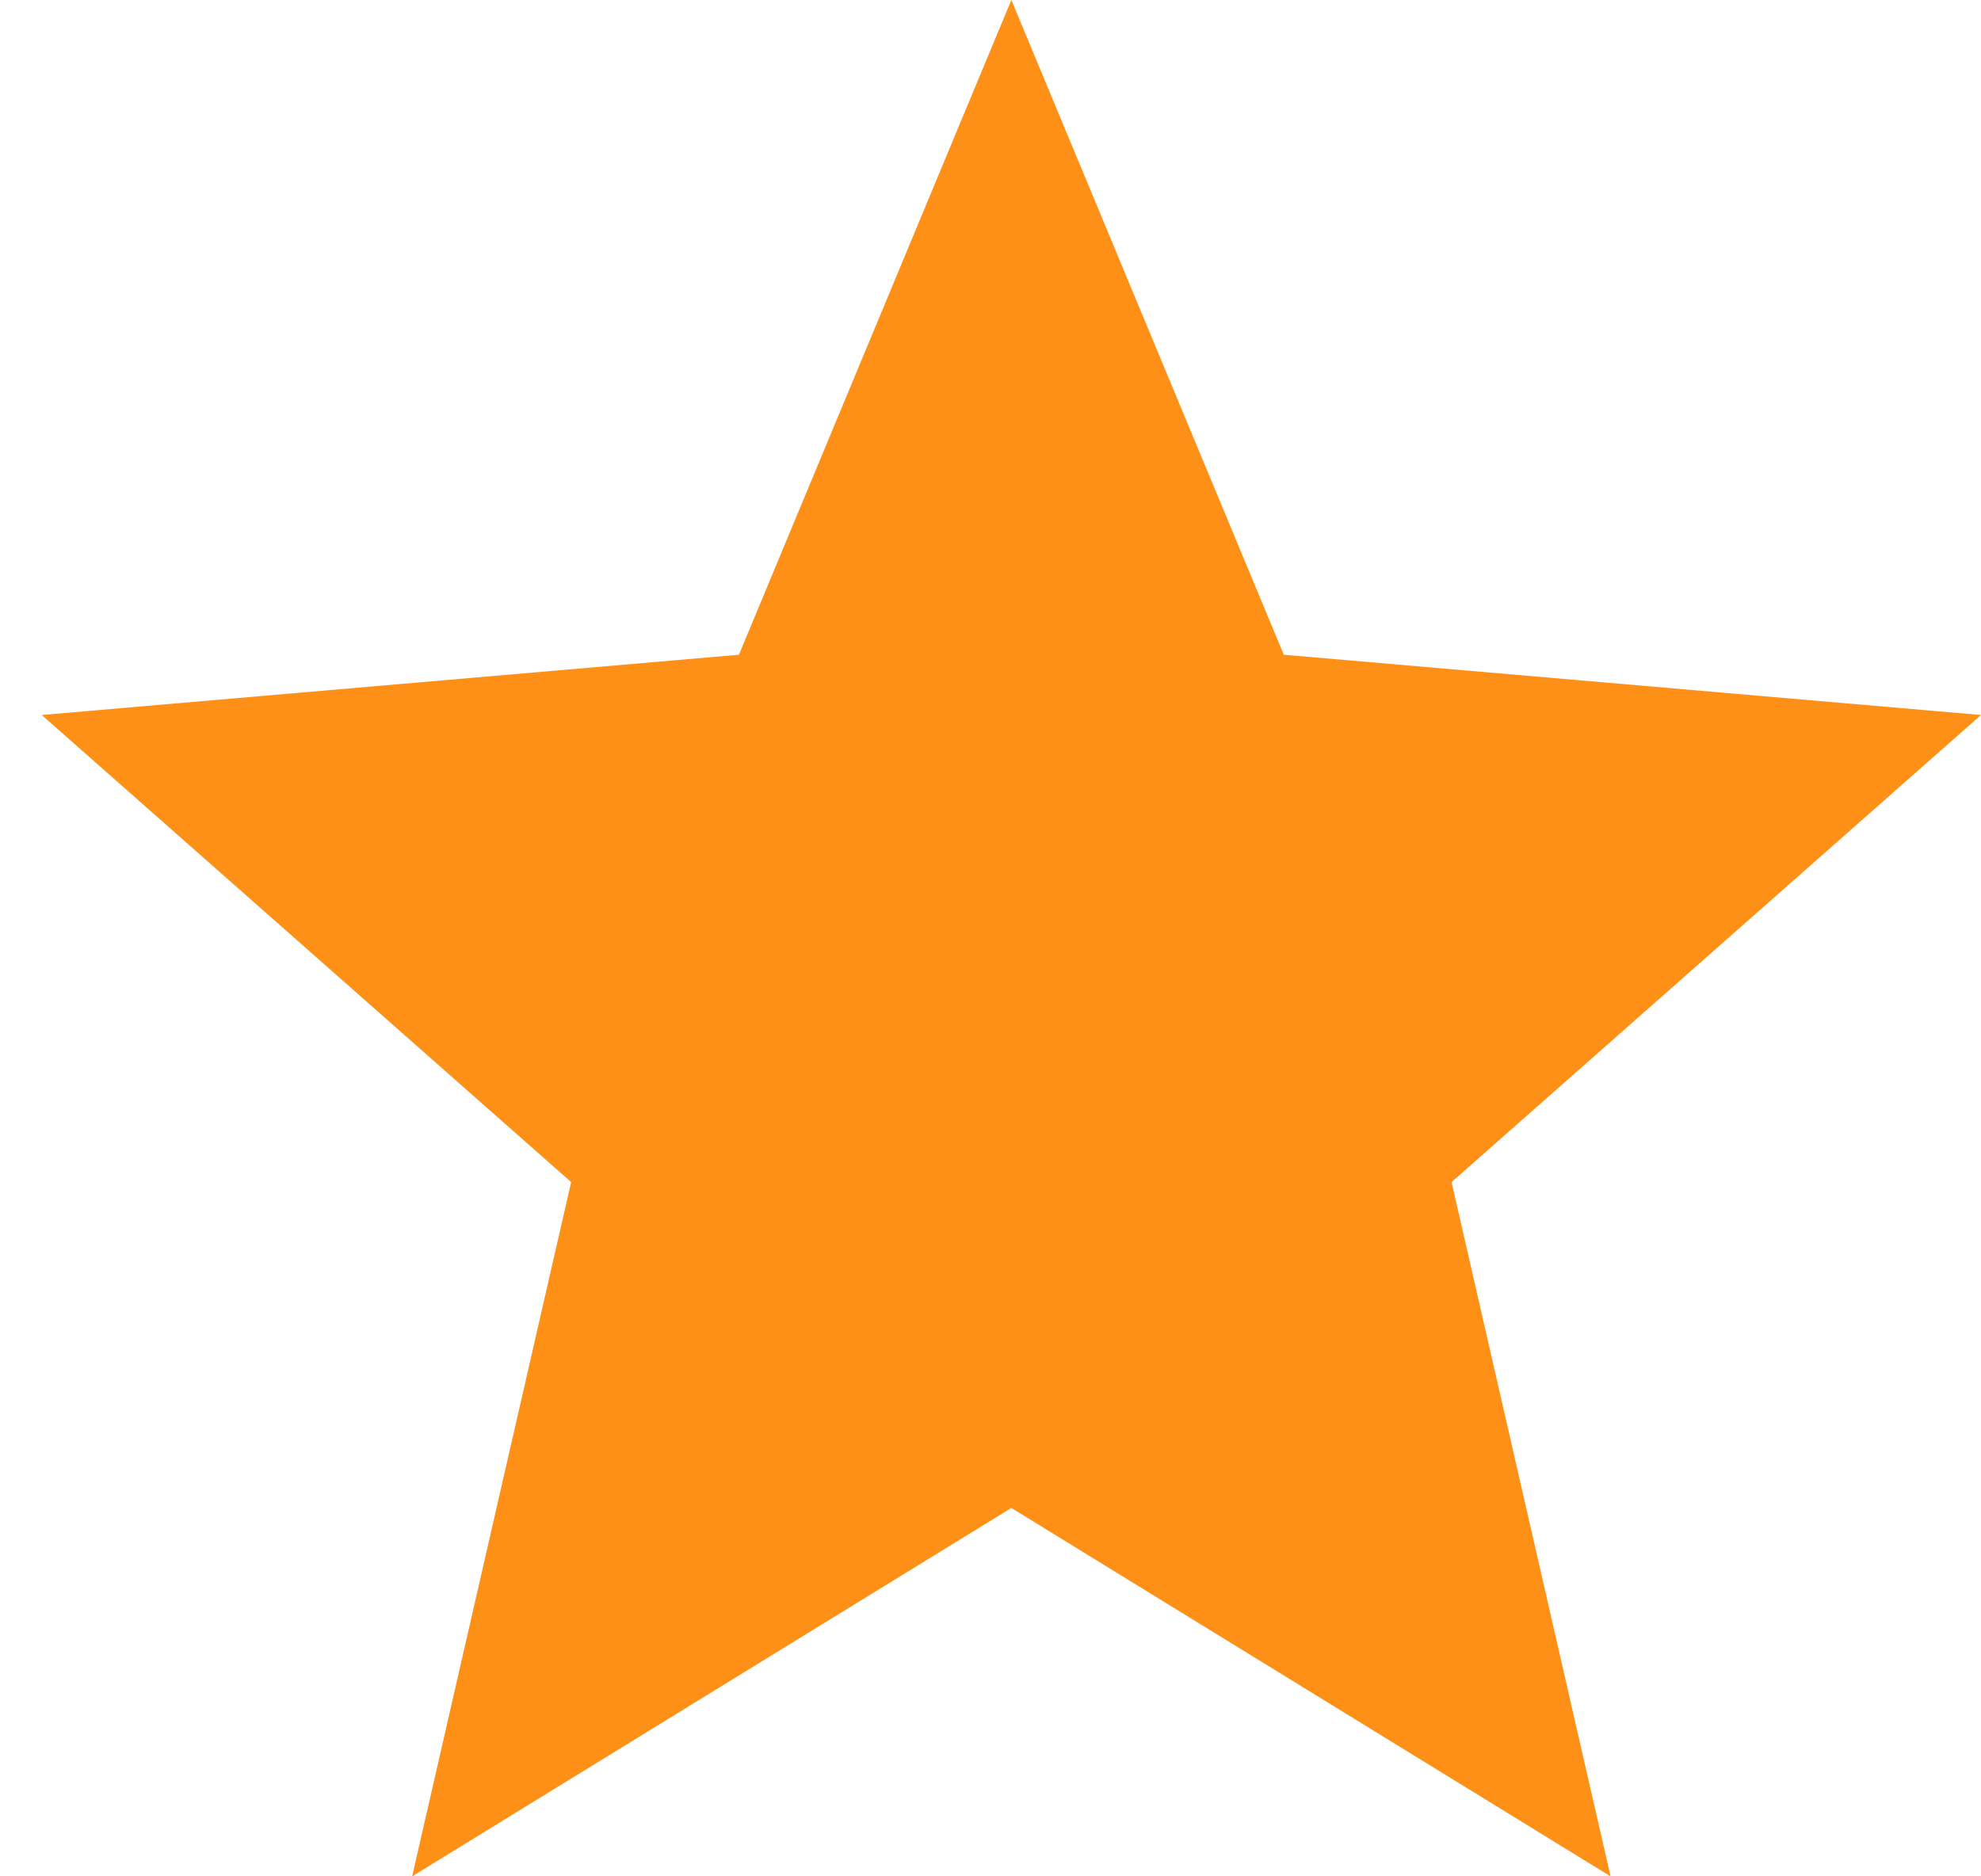 <svg width="19" height="18" viewBox="0 0 19 18" fill="none" xmlns="http://www.w3.org/2000/svg">
<path fill-rule="evenodd" clip-rule="evenodd" d="M9.7 14.466L15.447 18L13.922 11.34L19 6.859L12.313 6.281L9.7 0L7.087 6.281L0.4 6.859L5.478 11.34L3.953 18L9.7 14.466Z" fill="#FF9017"/>
</svg>
